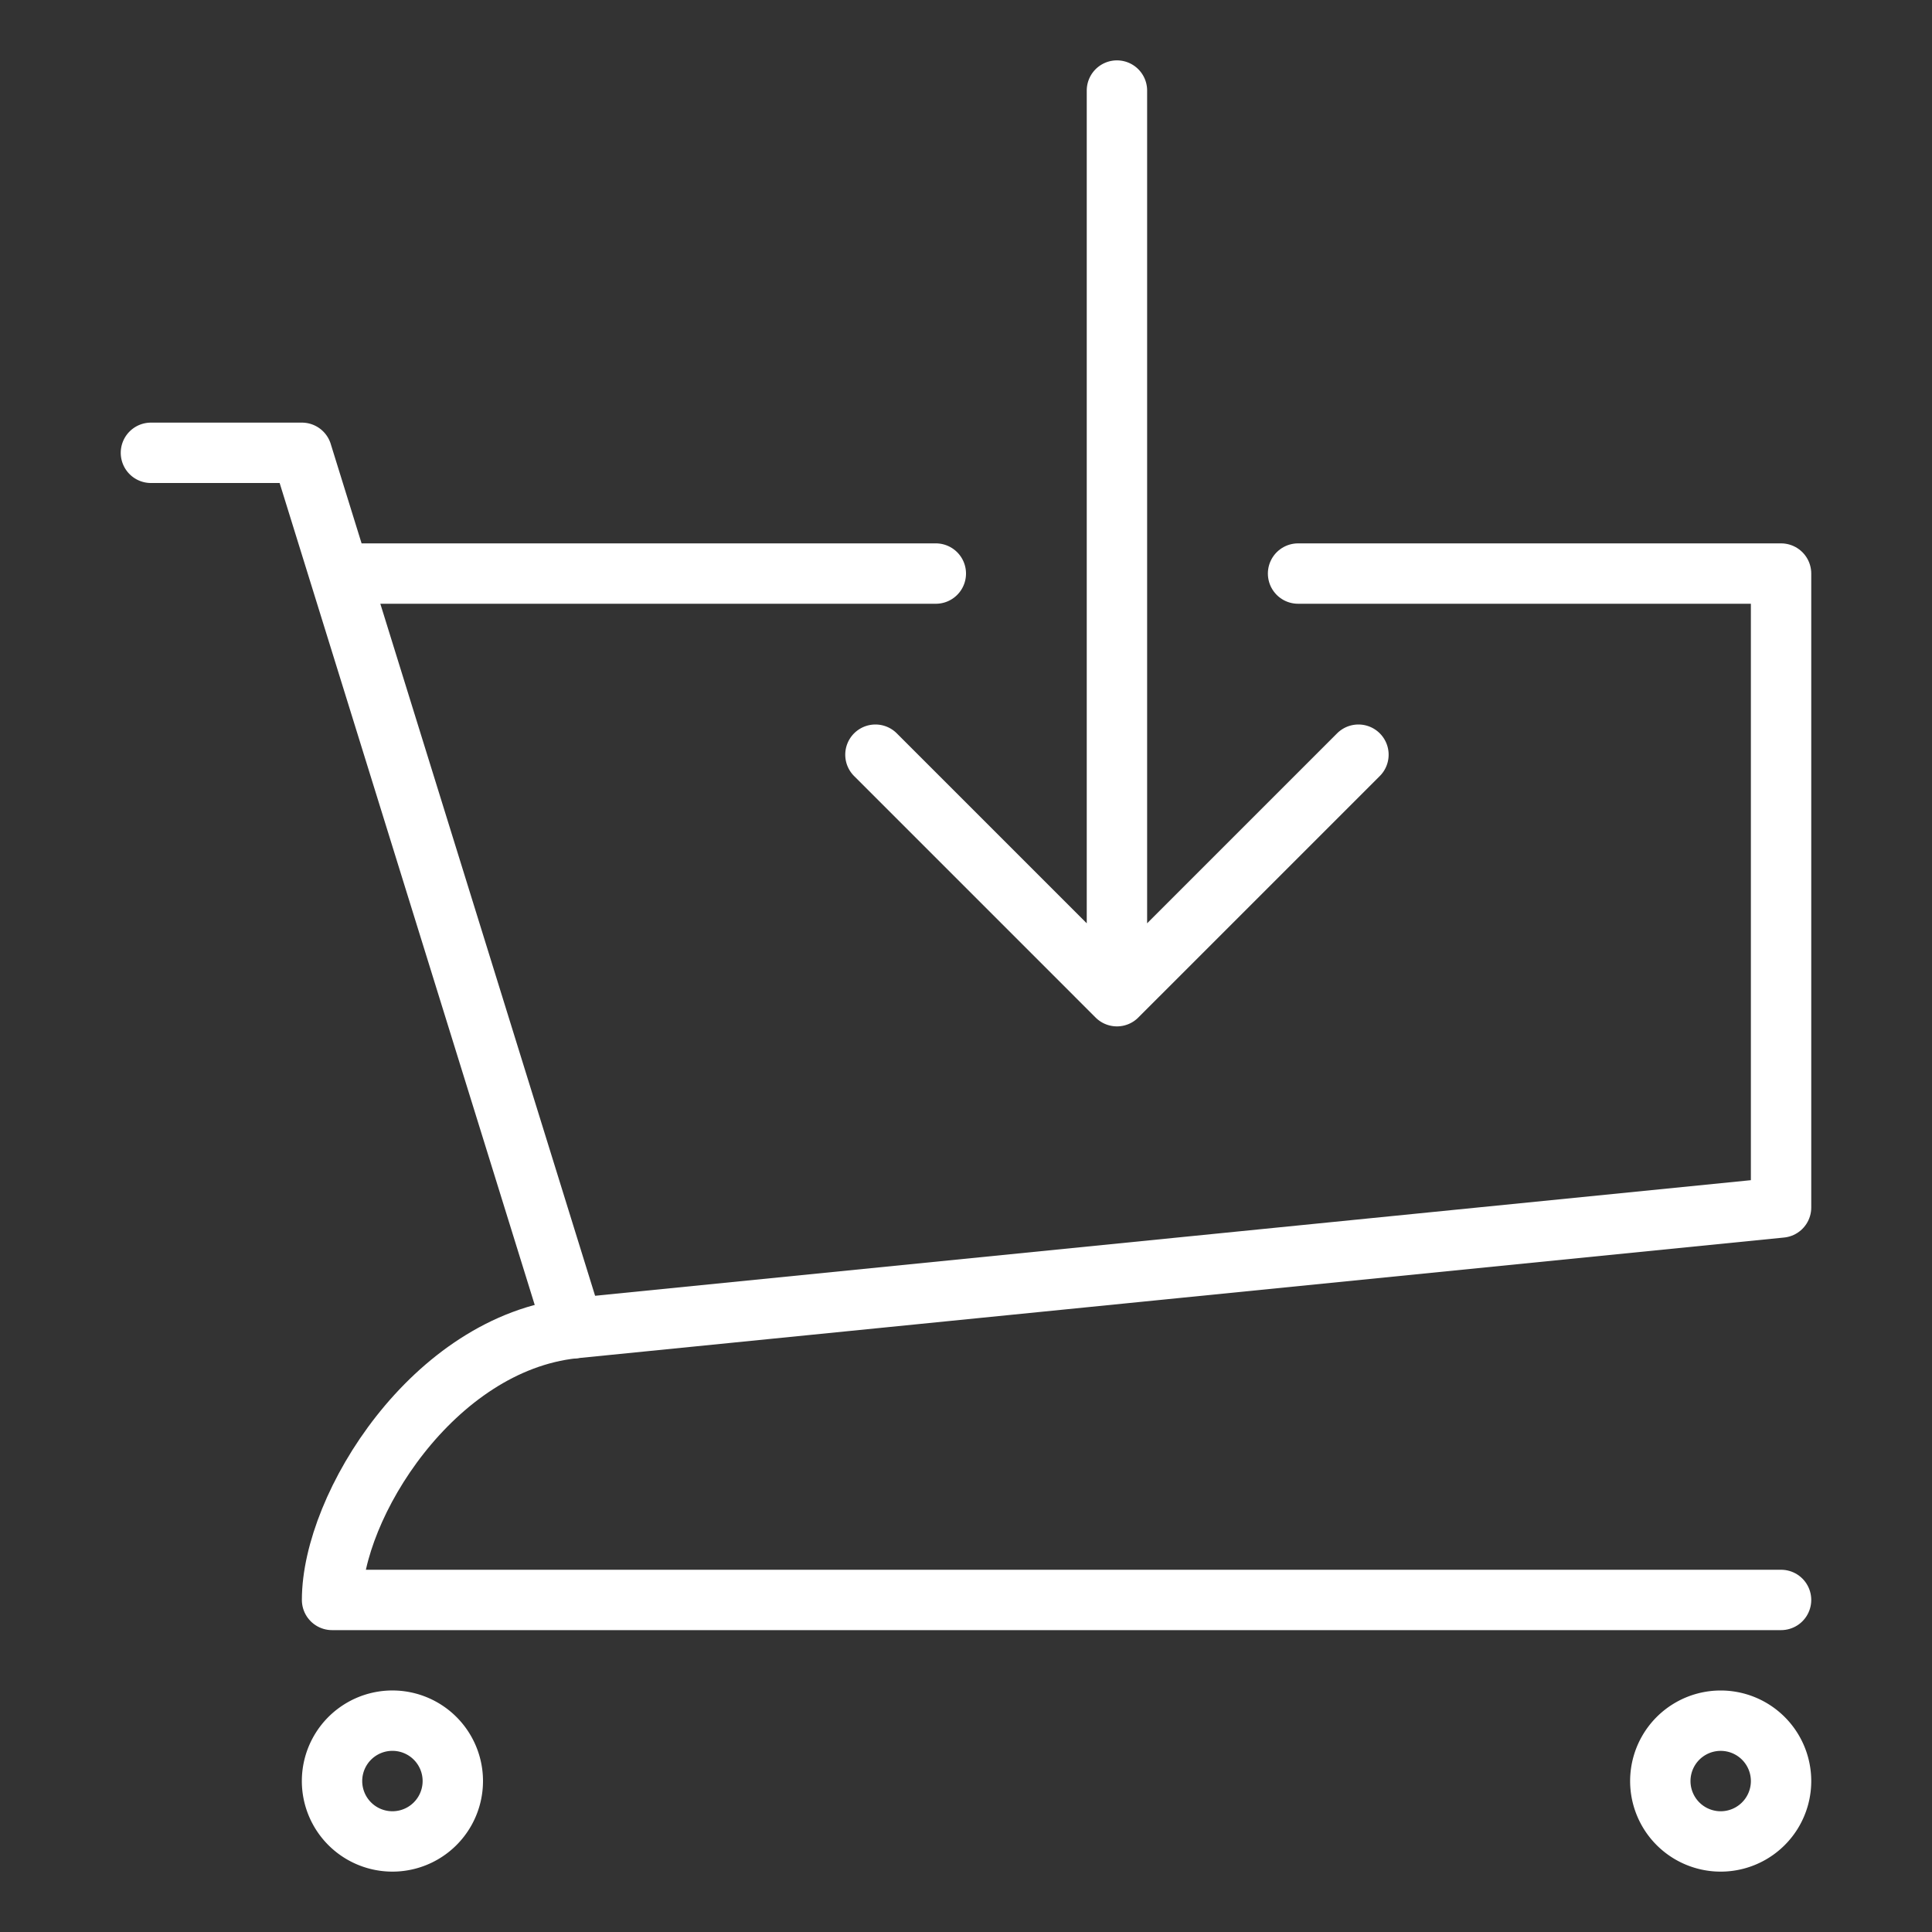 <svg xmlns="http://www.w3.org/2000/svg" width="64" height="64" viewBox="0 0 64 64">
    <rect x="0" y="0" width="64" height="64" fill="#333333" stroke="none"/>
    <g fill="none" fill-rule="evenodd" stroke="#FFF" stroke-linecap="round" stroke-linejoin="round" stroke-width="2">
        <path d="M31 19H11.241 31zM5 15h5l9 29M59 59a2 2 0 1 1-4 0 2 2 0 0 1 4 0zM15 59a2 2 0 1 1-4.001-.001A2 2 0 0 1 15 59zM29 25l8 8 8-8M37 33V3v30z"/>
        <path d="M59 53H11c0-3.094 3.344-8.5 8-9l40-4V19H43"/>
    </g>
</svg>
